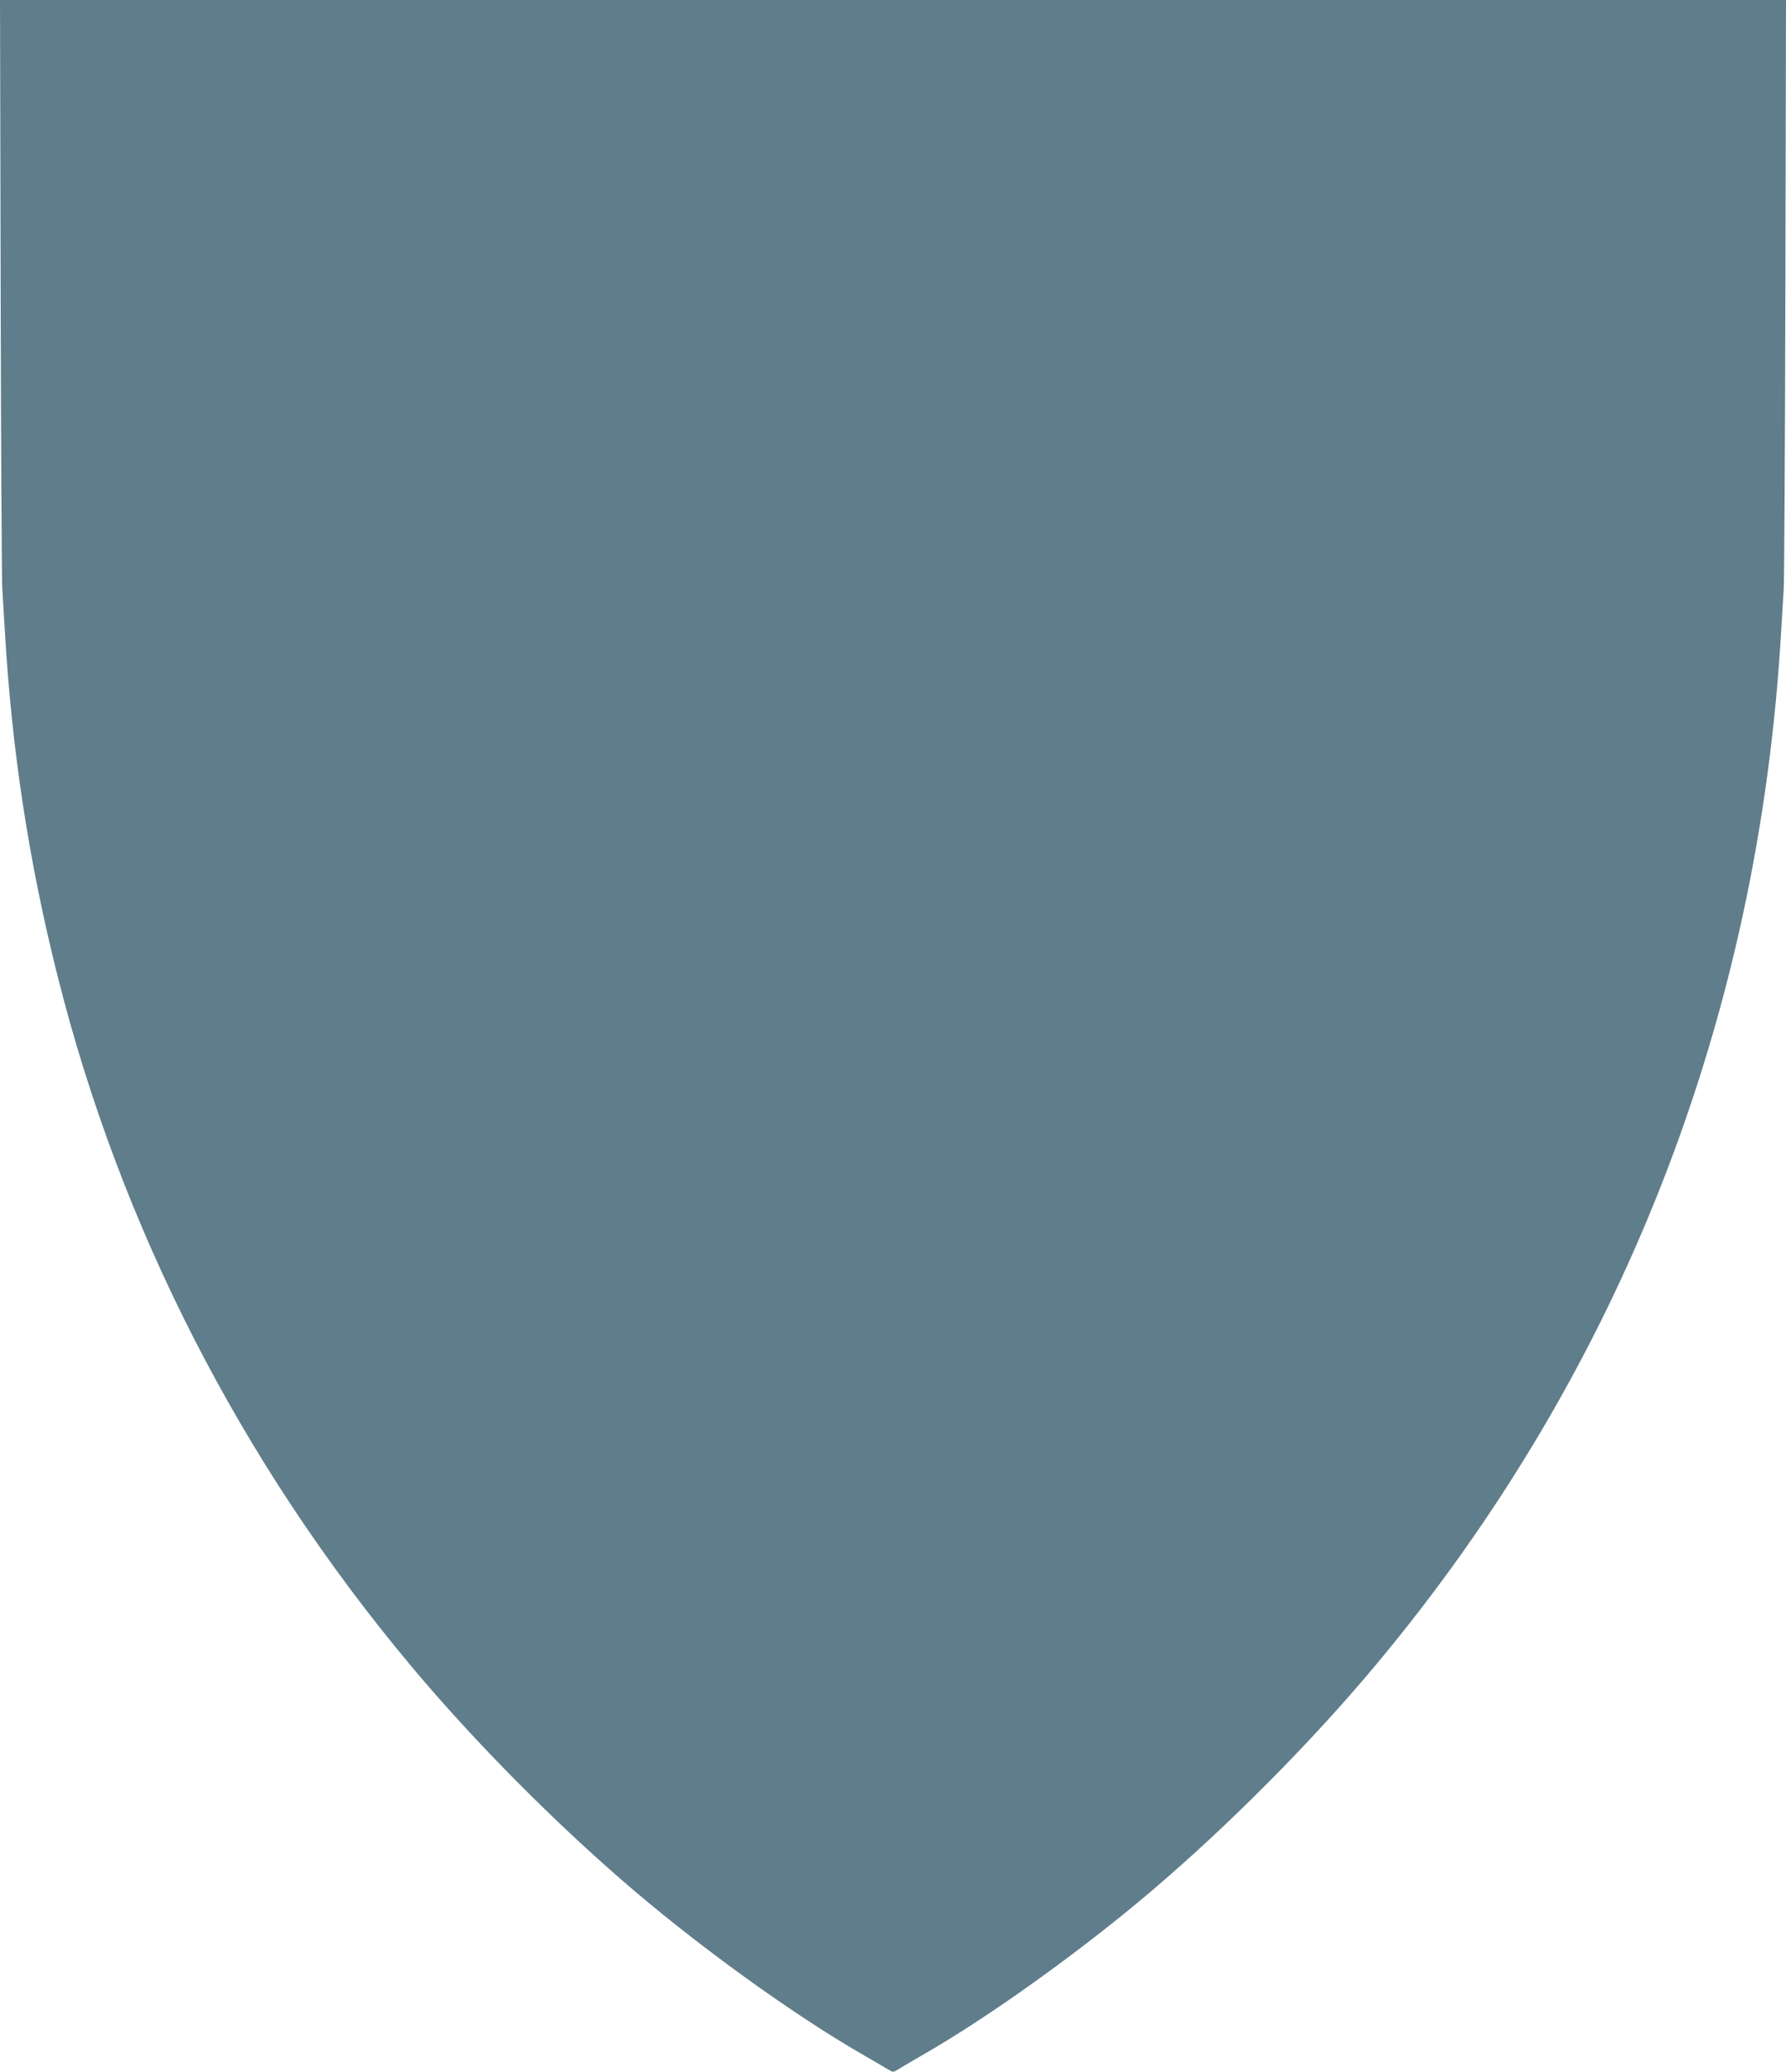 <?xml version="1.0" standalone="no"?>
<!DOCTYPE svg PUBLIC "-//W3C//DTD SVG 20010904//EN"
 "http://www.w3.org/TR/2001/REC-SVG-20010904/DTD/svg10.dtd">
<svg version="1.0" xmlns="http://www.w3.org/2000/svg"
 width="1104pt" height="1280pt" viewBox="0 0 1104 1280"
 preserveAspectRatio="xMidYMid meet">
<g transform="translate(0,1280) scale(0.1,-0.1)"
fill="#607d8b" stroke="none">
<path d="M4 11023 c2 -978 7 -1814 10 -1858 3 -44 10 -163 16 -265 43 -736
148 -1425 327 -2135 390 -1550 1133 -3001 2177 -4250 397 -476 912 -994 1391
-1401 432 -367 991 -768 1395 -1001 85 -49 165 -96 178 -104 19 -12 25 -12 45
0 12 8 92 55 177 104 404 233 963 634 1395 1001 479 407 994 925 1391 1401
1511 1808 2366 3991 2504 6385 6 102 13 221 16 265 3 44 8 880 10 1858 l4
1777 -5520 0 -5520 0 4 -1777z"/>
</g>
</svg>
